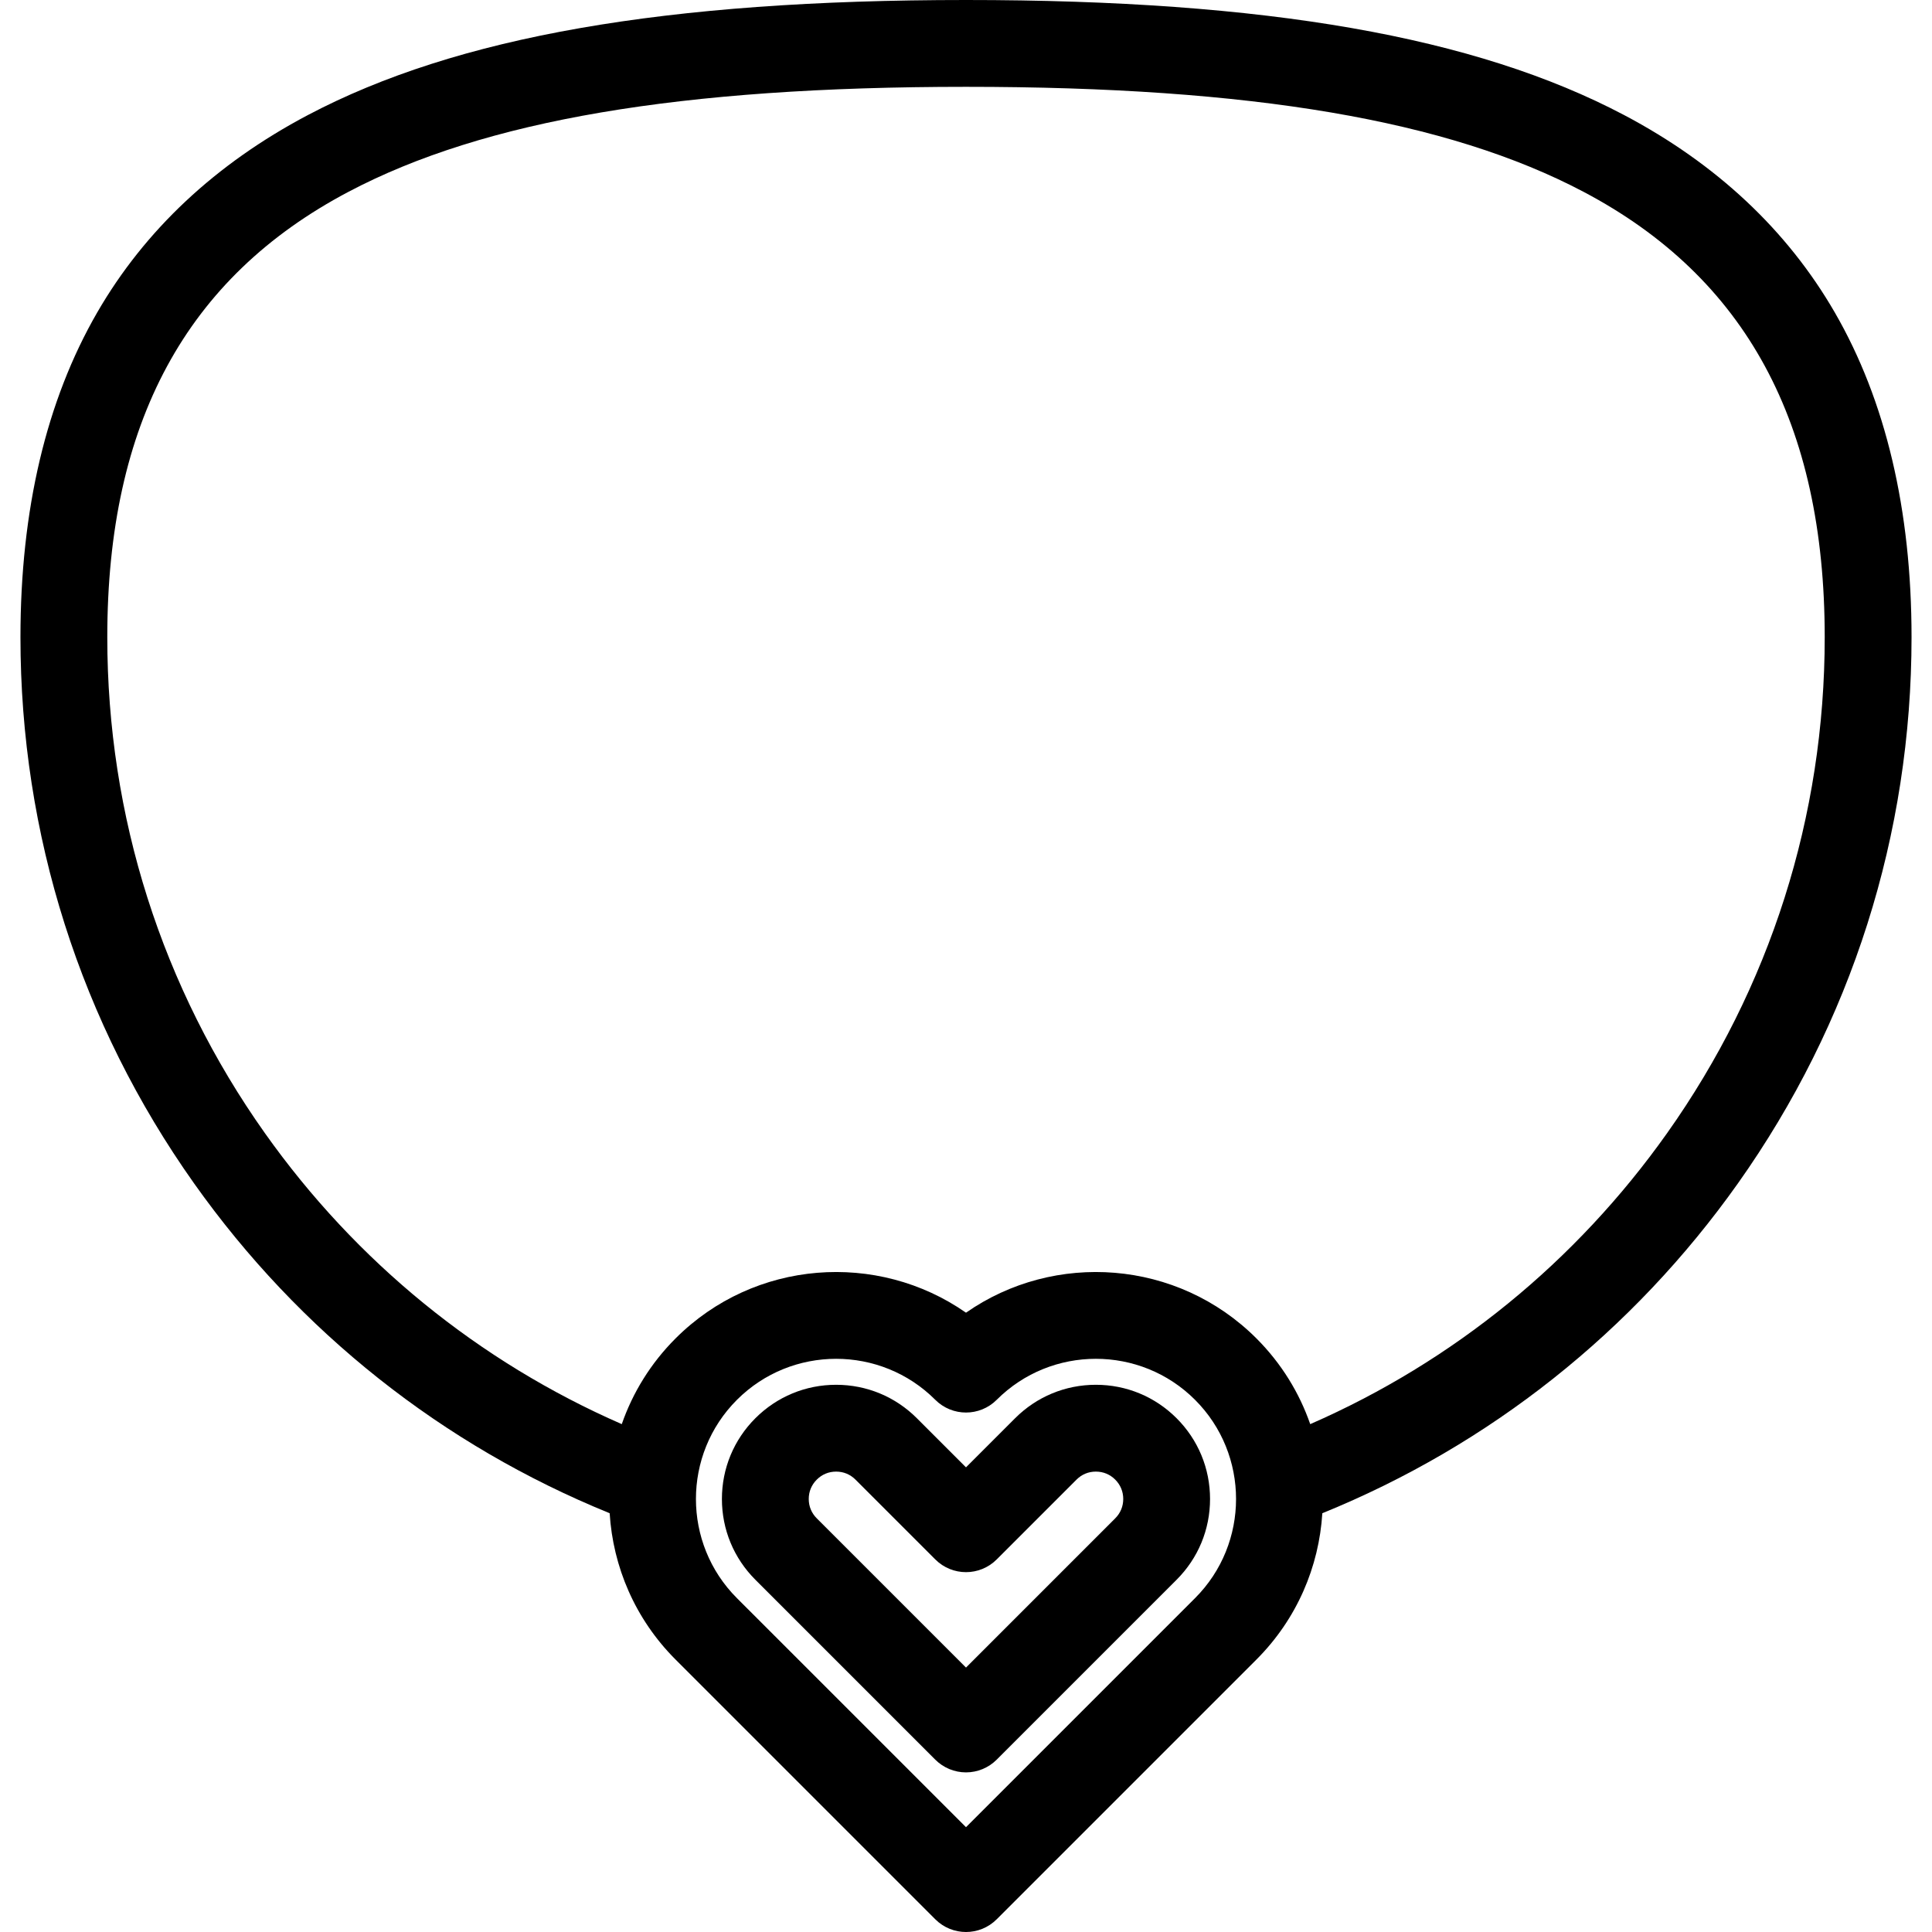 <?xml version="1.0" encoding="iso-8859-1"?>
<!-- Generator: Adobe Illustrator 18.0.0, SVG Export Plug-In . SVG Version: 6.00 Build 0)  -->
<!DOCTYPE svg PUBLIC "-//W3C//DTD SVG 1.1//EN" "http://www.w3.org/Graphics/SVG/1.1/DTD/svg11.dtd">
<svg version="1.1" id="Capa_1" xmlns="http://www.w3.org/2000/svg" xmlns:xlink="http://www.w3.org/1999/xlink" x="0px" y="0px"
	 viewBox="0 0 445.024 445.024" style="enable-background:new 0 0 445.024 445.024;" xml:space="preserve">
<g>
	<path d="M252.425,318.976c-7.027,0-13.634,2.737-18.601,7.705l-11.313,11.313l-11.313-11.312
		c-4.968-4.969-11.574-7.706-18.602-7.706c-7.028,0-13.634,2.736-18.601,7.704c-4.97,4.969-7.706,11.575-7.706,18.602
		c0,7.026,2.736,13.632,7.705,18.601l41.444,41.444c1.876,1.875,4.419,2.929,7.071,2.929s5.196-1.054,7.071-2.929l41.442-41.443
		c4.969-4.967,7.705-11.573,7.705-18.601c0-7.027-2.736-13.633-7.704-18.602C266.058,321.712,259.452,318.976,252.425,318.976z
		 M256.883,349.739l-34.372,34.374l-34.373-34.374l-0.001,0c-1.208-1.208-1.847-2.75-1.847-4.458c0-1.708,0.639-3.25,1.848-4.459
		c1.208-1.208,2.75-1.846,4.459-1.846s3.25,0.638,4.458,1.847l18.385,18.384c3.906,3.905,10.236,3.905,14.143,0l18.386-18.385
		c1.207-1.208,2.748-1.846,4.457-1.846s3.251,0.638,4.458,1.846c1.208,1.208,1.847,2.75,1.847,4.459
		C258.73,346.99,258.092,348.531,256.883,349.739z"/>
	<path d="M422.64,71.987c-10.956-18.965-27.282-34.267-48.525-45.479C339.852,8.423,291.679,0,222.512,0S105.172,8.423,70.91,26.508
		C49.667,37.72,33.34,53.022,22.384,71.987C10.658,92.286,4.712,117.45,4.712,146.78c0,45.391,13.829,88.893,39.991,125.803
		c24.222,34.172,57.215,60.324,95.728,75.979c0.765,12.28,5.817,24.341,15.18,33.705l59.829,59.829
		c1.953,1.953,4.512,2.929,7.071,2.929s5.118-0.976,7.071-2.929l59.829-59.829c9.363-9.364,14.414-21.424,15.179-33.704
		c38.513-15.655,71.507-41.807,95.73-75.98c26.162-36.91,39.991-80.412,39.991-125.803C440.312,117.45,434.367,92.286,422.64,71.987
		z M275.269,368.125l-52.758,52.758l-52.758-52.757c-12.596-12.596-12.596-33.091,0-45.687c6.298-6.298,14.57-9.447,22.844-9.447
		c8.272,0,16.545,3.149,22.843,9.447c3.906,3.905,10.236,3.905,14.143,0c12.595-12.596,33.09-12.597,45.687,0
		C287.865,335.034,287.865,355.529,275.269,368.125z M384.003,261.017c-21.005,29.633-49.26,52.629-82.201,67.024
		c-2.507-7.217-6.636-13.991-12.39-19.746c-18.179-18.177-46.515-20.151-66.9-5.927c-20.388-14.226-48.724-12.249-66.9,5.928
		c-5.754,5.754-9.883,12.528-12.39,19.744c-32.941-14.395-61.196-37.391-82.201-67.023c-23.753-33.51-36.308-73.013-36.308-114.237
		c0-49.306,18.165-82.861,55.533-102.585C111.519,27.688,156.725,20,222.512,20s110.993,7.688,142.267,24.195
		c37.368,19.724,55.533,53.279,55.533,102.585C420.312,188.004,407.756,227.507,384.003,261.017z"/>
</g>
<g>
</g>
<g>
</g>
<g>
</g>
<g>
</g>
<g>
</g>
<g>
</g>
<g>
</g>
<g>
</g>
<g>
</g>
<g>
</g>
<g>
</g>
<g>
</g>
<g>
</g>
<g>
</g>
<g>
</g>
</svg>
